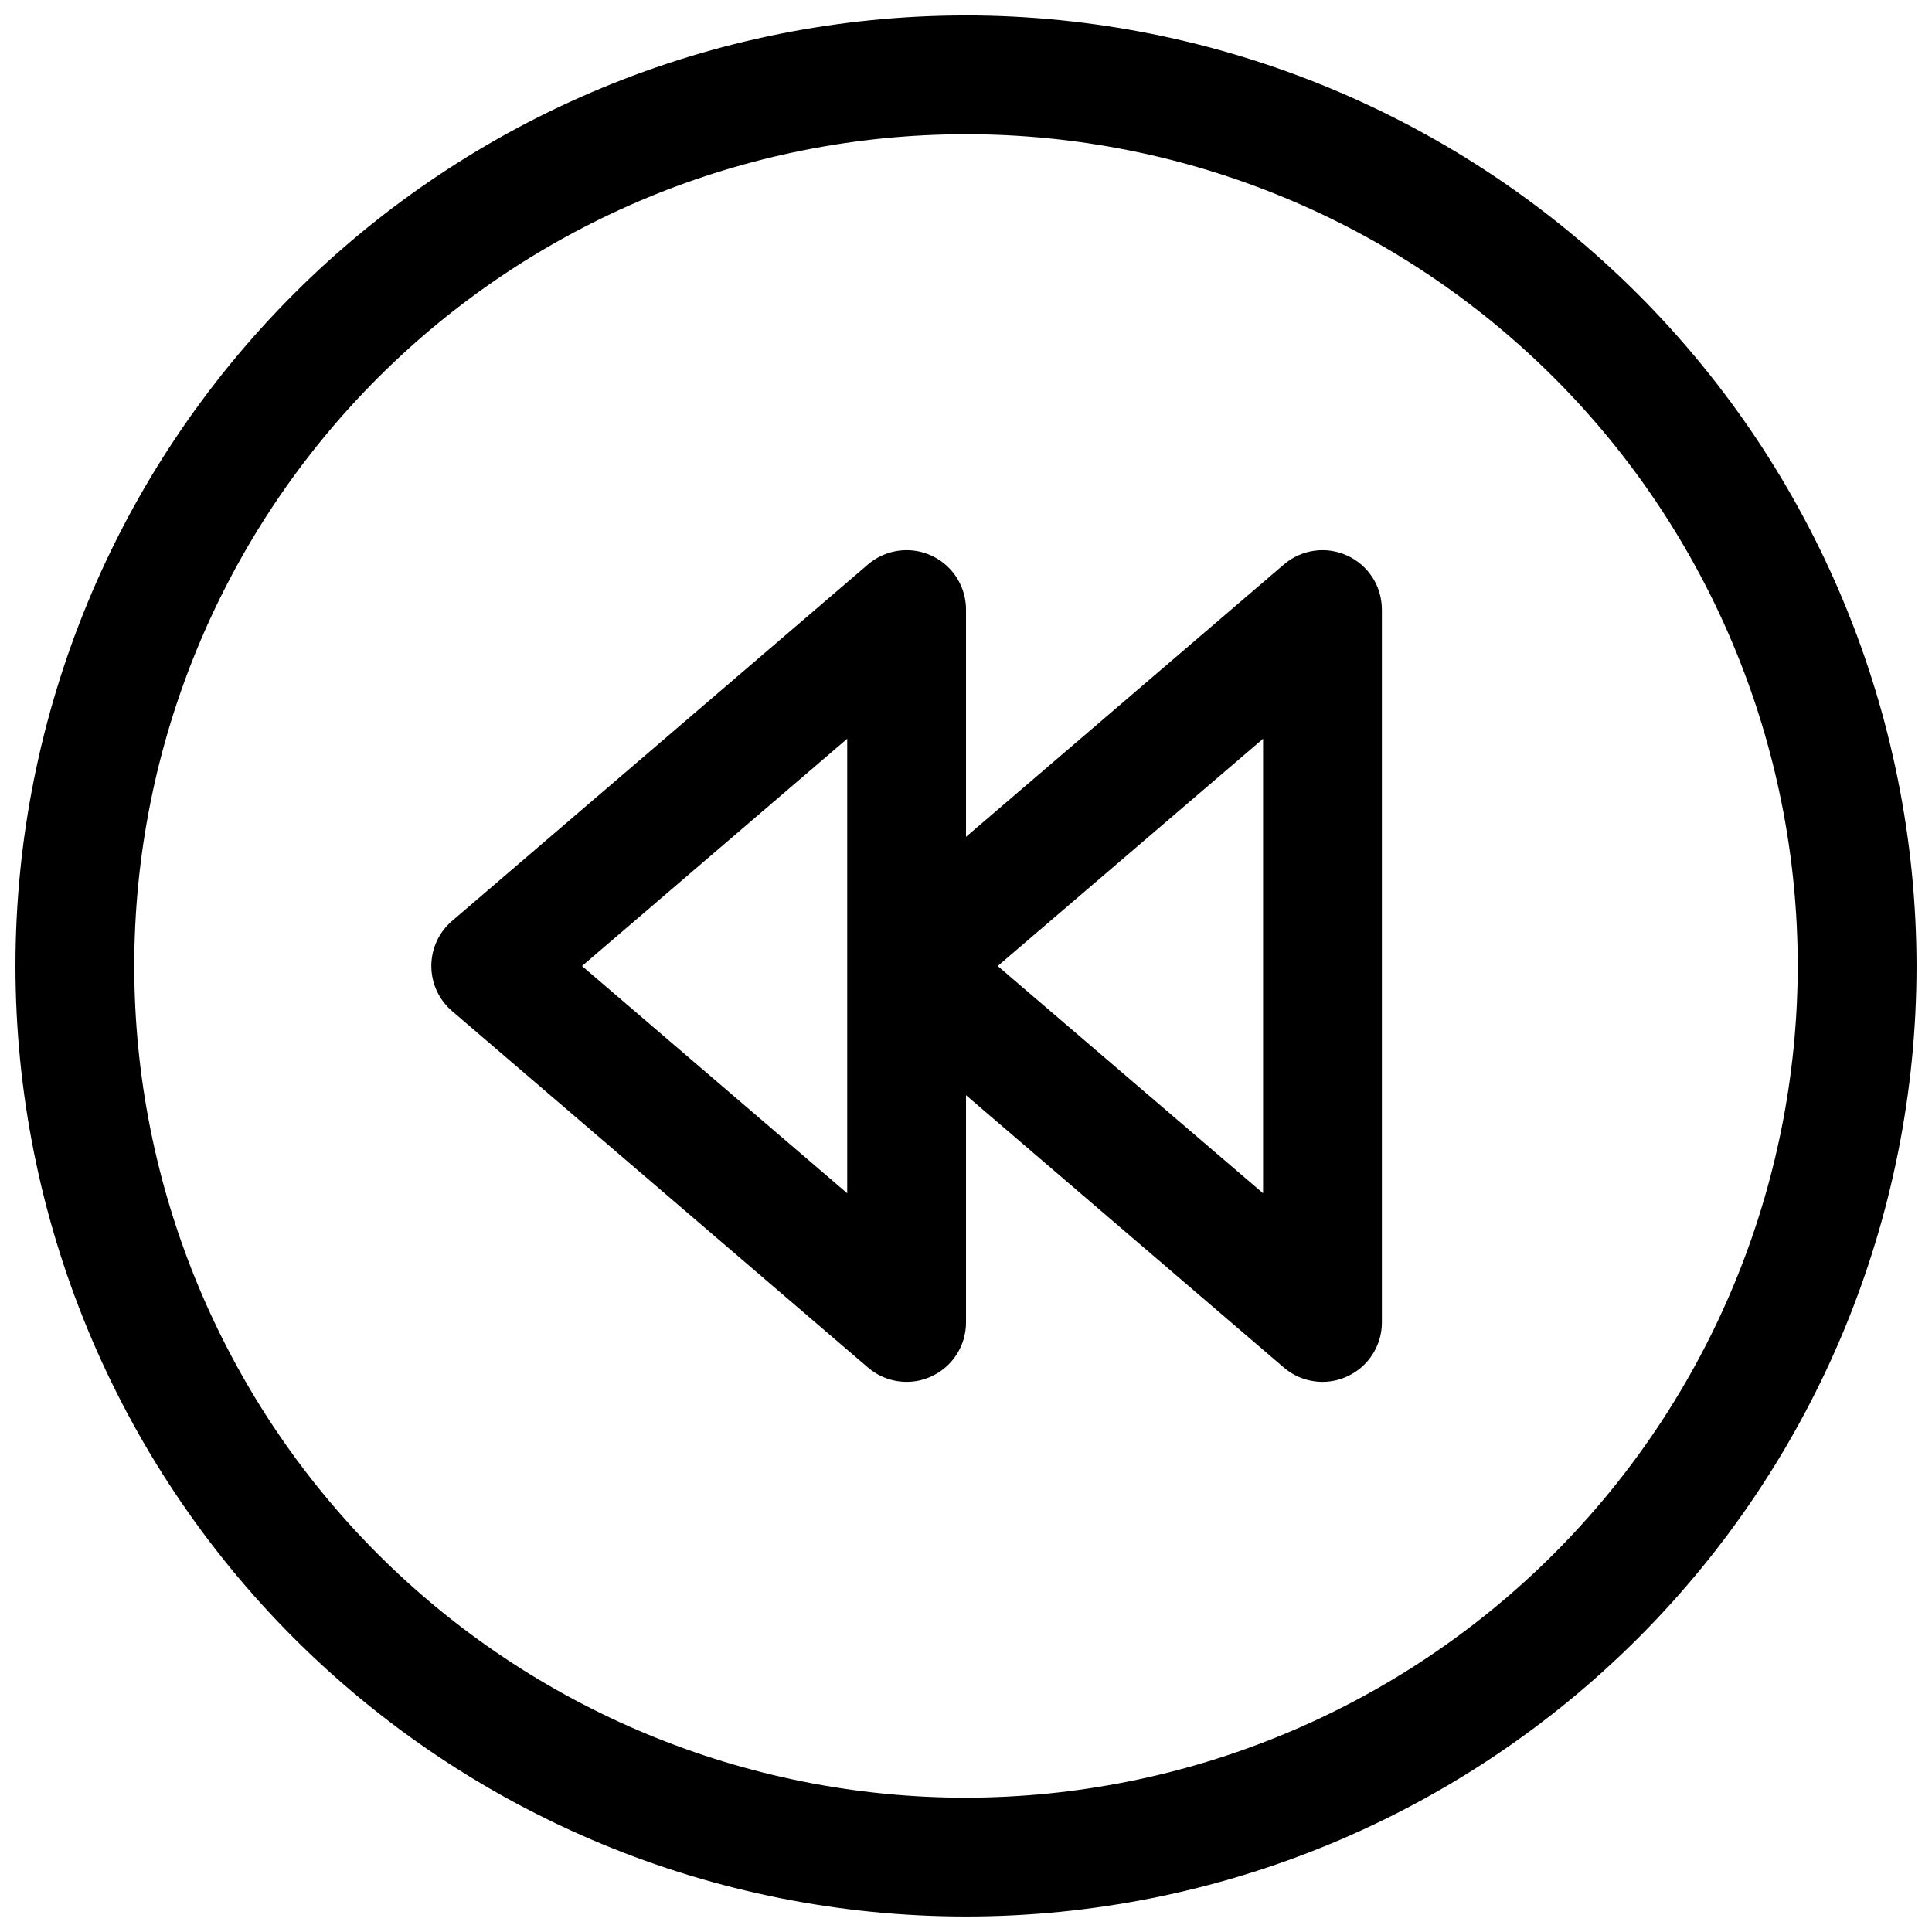 <?xml version="1.0" encoding="UTF-8"?>
<!-- Uploaded to: SVG Repo, www.svgrepo.com, Generator: SVG Repo Mixer Tools -->
<svg width="800px" height="800px" version="1.1" viewBox="144 144 512 512" xmlns="http://www.w3.org/2000/svg">
 <defs>
  <clipPath id="a">
   <path d="m148.09 148.09h503.81v503.81h-503.81z"/>
  </clipPath>
 </defs>
 <g clip-path="url(#a)">
  <path d="m400 148.09c-66.812 0-130.88 26.539-178.12 73.781s-73.781 111.31-73.781 178.12c0 66.809 26.539 130.88 73.781 178.12 47.242 47.242 111.31 73.781 178.12 73.781 66.809 0 130.88-26.539 178.12-73.781 47.242-47.242 73.781-111.31 73.781-178.12-0.07-66.789-26.633-130.82-73.859-178.05-47.227-47.223-111.26-73.789-178.04-73.859zm0 472.32c-58.461 0-114.52-23.223-155.86-64.559-41.336-41.336-64.559-97.398-64.559-155.86 0-58.461 23.223-114.52 64.559-155.86s97.398-64.559 155.86-64.559c58.457 0 114.52 23.223 155.86 64.559 41.336 41.336 64.559 97.398 64.559 155.86-0.066 58.438-23.309 114.46-64.633 155.78-41.32 41.324-97.344 64.566-155.78 64.633z"/>
 </g>
 <path d="m501.04 291.24c-2.731-1.258-5.766-1.707-8.742-1.289-2.981 0.414-5.773 1.68-8.055 3.641l-84.238 72.172v-60.227c-0.004-4.035-1.555-7.914-4.336-10.84-2.781-2.922-6.578-4.668-10.605-4.875-4.031-0.203-7.984 1.145-11.047 3.769l-110.21 94.465h-0.004c-3.488 2.988-5.496 7.352-5.496 11.945s2.008 8.957 5.496 11.941l110.21 94.465h0.004c2.848 2.453 6.484 3.801 10.242 3.801 2.269 0.008 4.516-0.488 6.57-1.449 2.738-1.25 5.062-3.266 6.688-5.801 1.625-2.535 2.488-5.484 2.488-8.496v-60.223l84.219 72.172v-0.004c2.852 2.453 6.484 3.801 10.242 3.801 2.273 0.008 4.516-0.488 6.574-1.449 2.738-1.25 5.059-3.266 6.684-5.801 1.629-2.535 2.492-5.484 2.488-8.496v-188.93 0.004c0.004-3.012-0.859-5.961-2.488-8.496-1.625-2.535-3.945-4.547-6.684-5.801zm-132.52 168.99-70.281-60.227 70.281-60.227zm110.21 0-70.324-60.227 70.324-60.227z"/>
</svg>